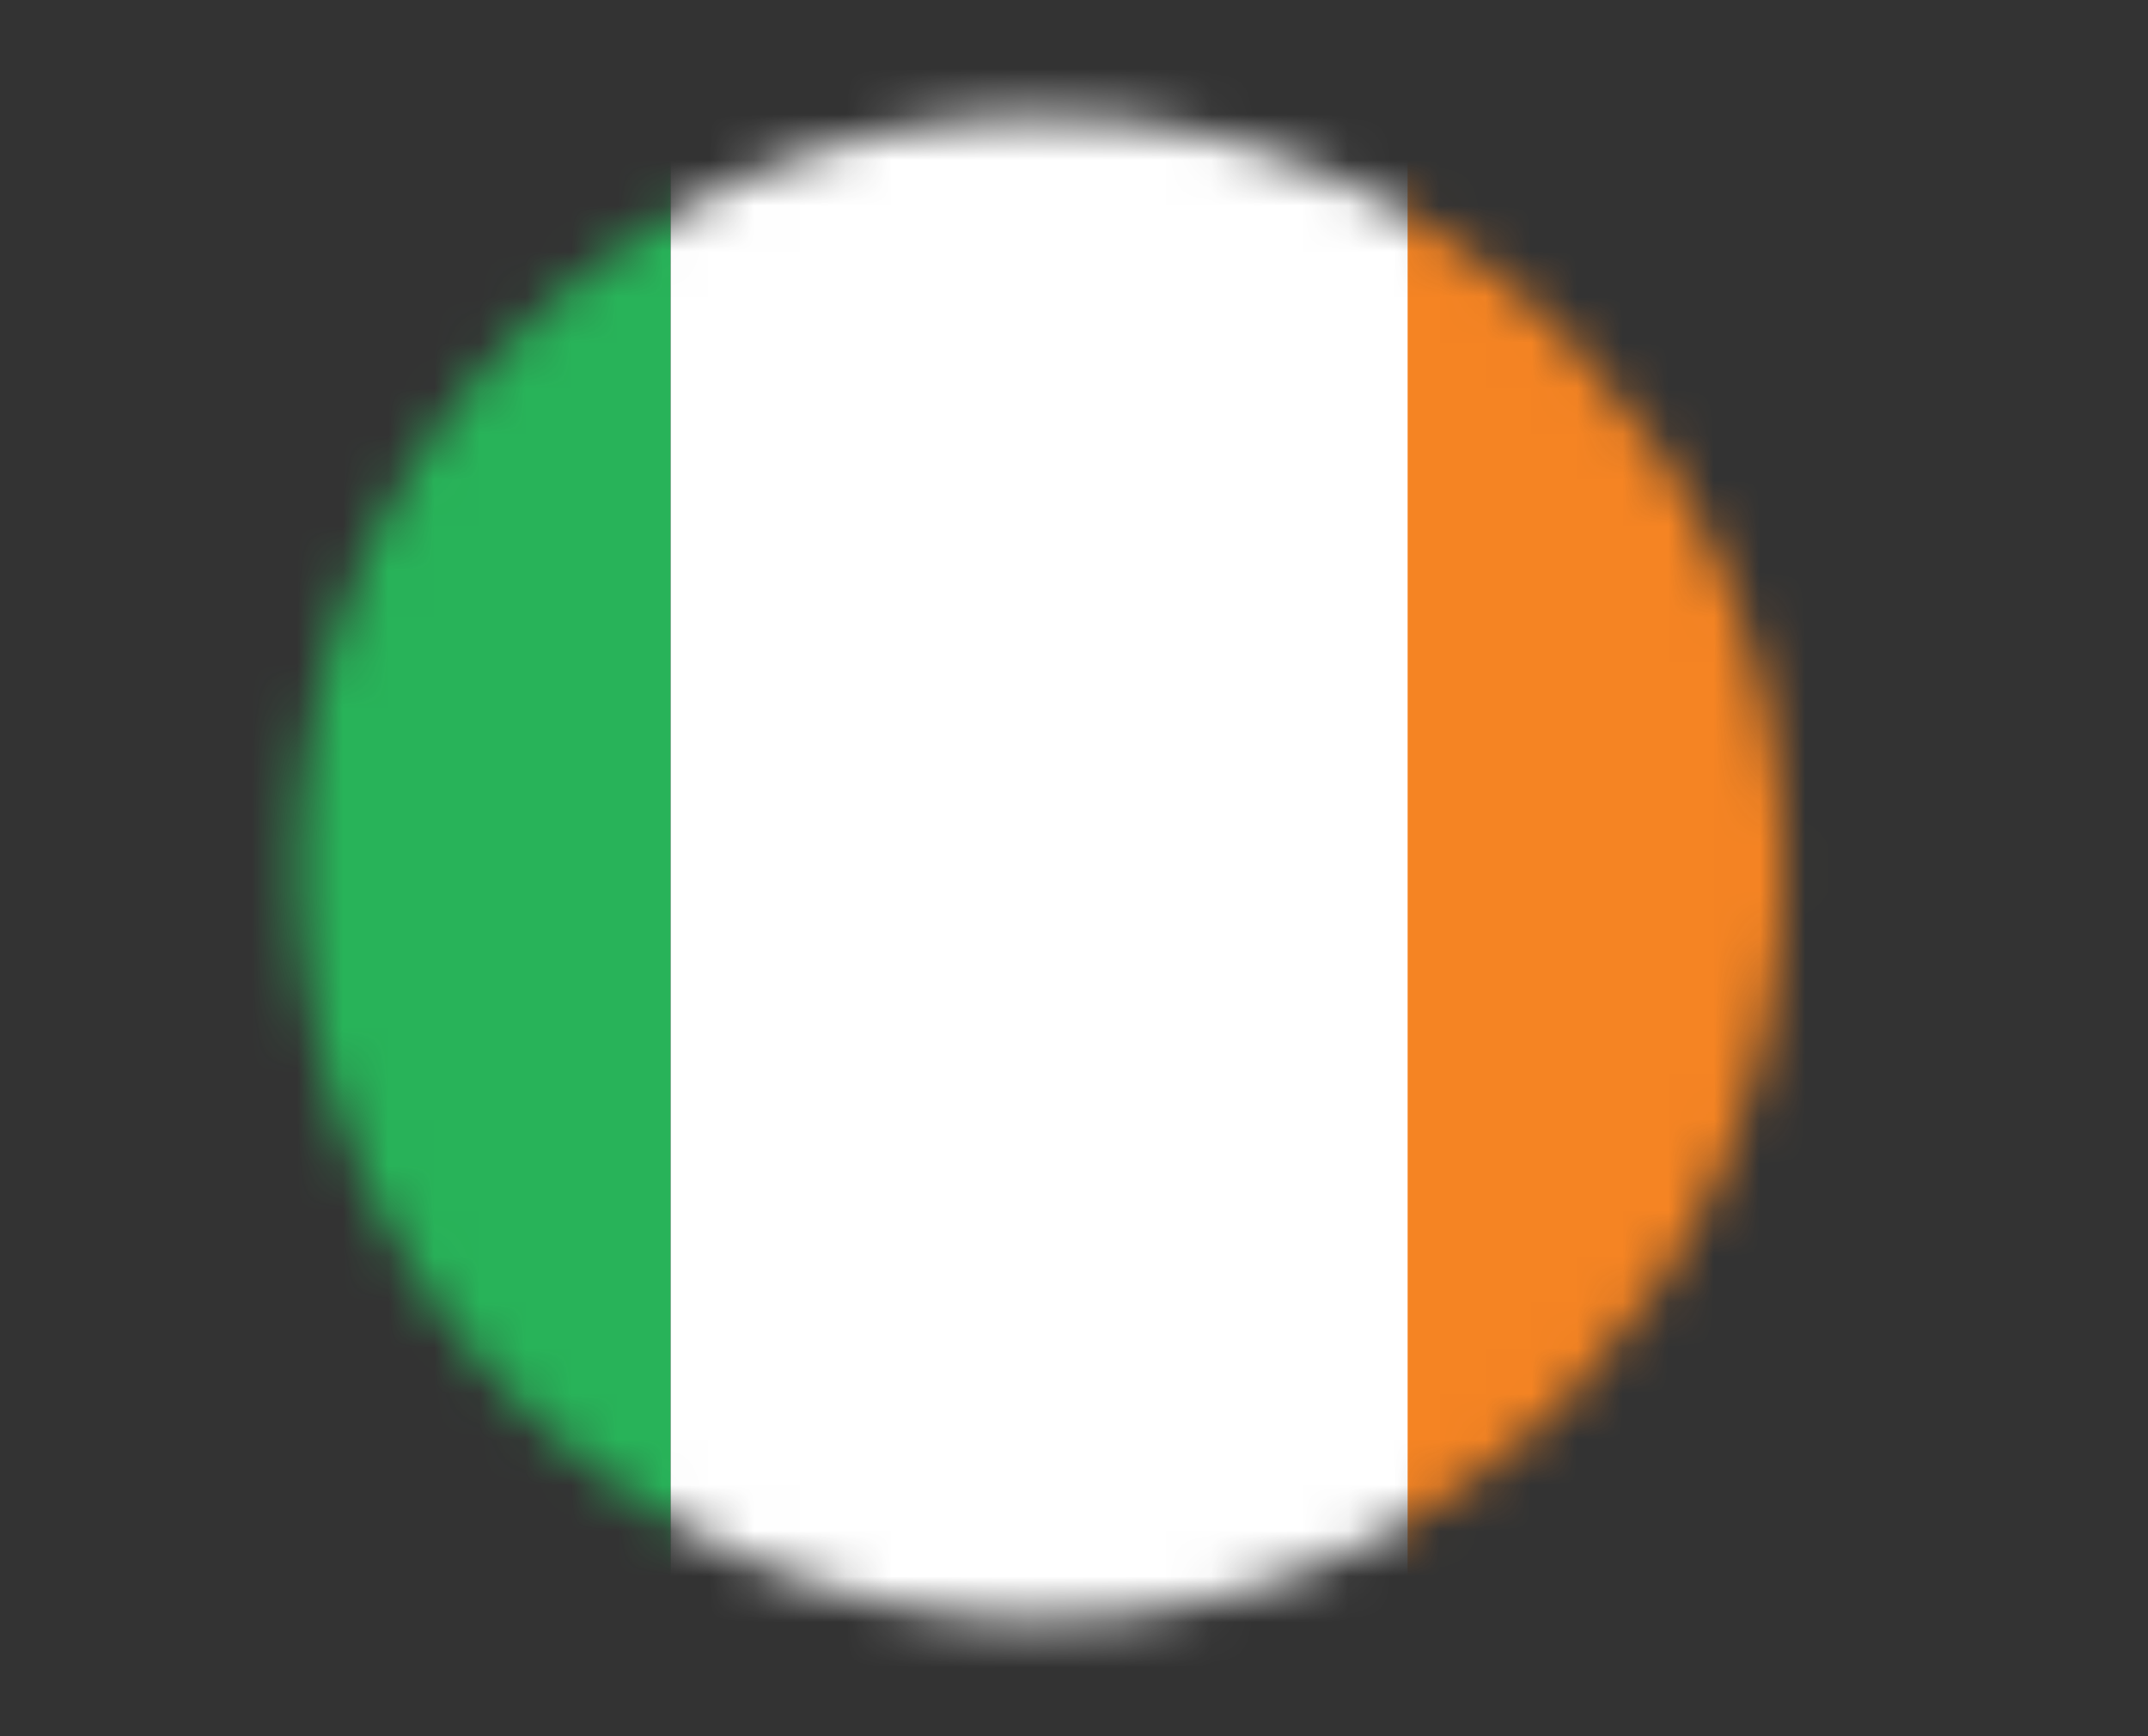 <svg width="47" height="38" viewBox="0 0 47 38" fill="none" xmlns="http://www.w3.org/2000/svg">
<rect x="0" y="0" width="47" height="38" fill="#333333" stroke="none"/>
<mask id="mask0_1_692" style="mask-type:luminance" maskUnits="userSpaceOnUse" x="6" y="2" width="34" height="34">
<path d="M22.774 35.452C31.754 35.452 39.033 28.086 39.033 19C39.033 9.914 31.754 2.549 22.774 2.549C13.794 2.549 6.515 9.914 6.515 19C6.515 28.086 13.794 35.452 22.774 35.452Z" fill="white"/>
</mask>
<g mask="url(#mask0_1_692)">
<path d="M14.675 0H0V38H14.675V0Z" fill="#28B359"/>
<path d="M30.874 0H14.675V38H30.874V0Z" fill="white"/>
<path d="M47 0H30.8V38H47V0Z" fill="#F58423"/>
</g>
</svg>
